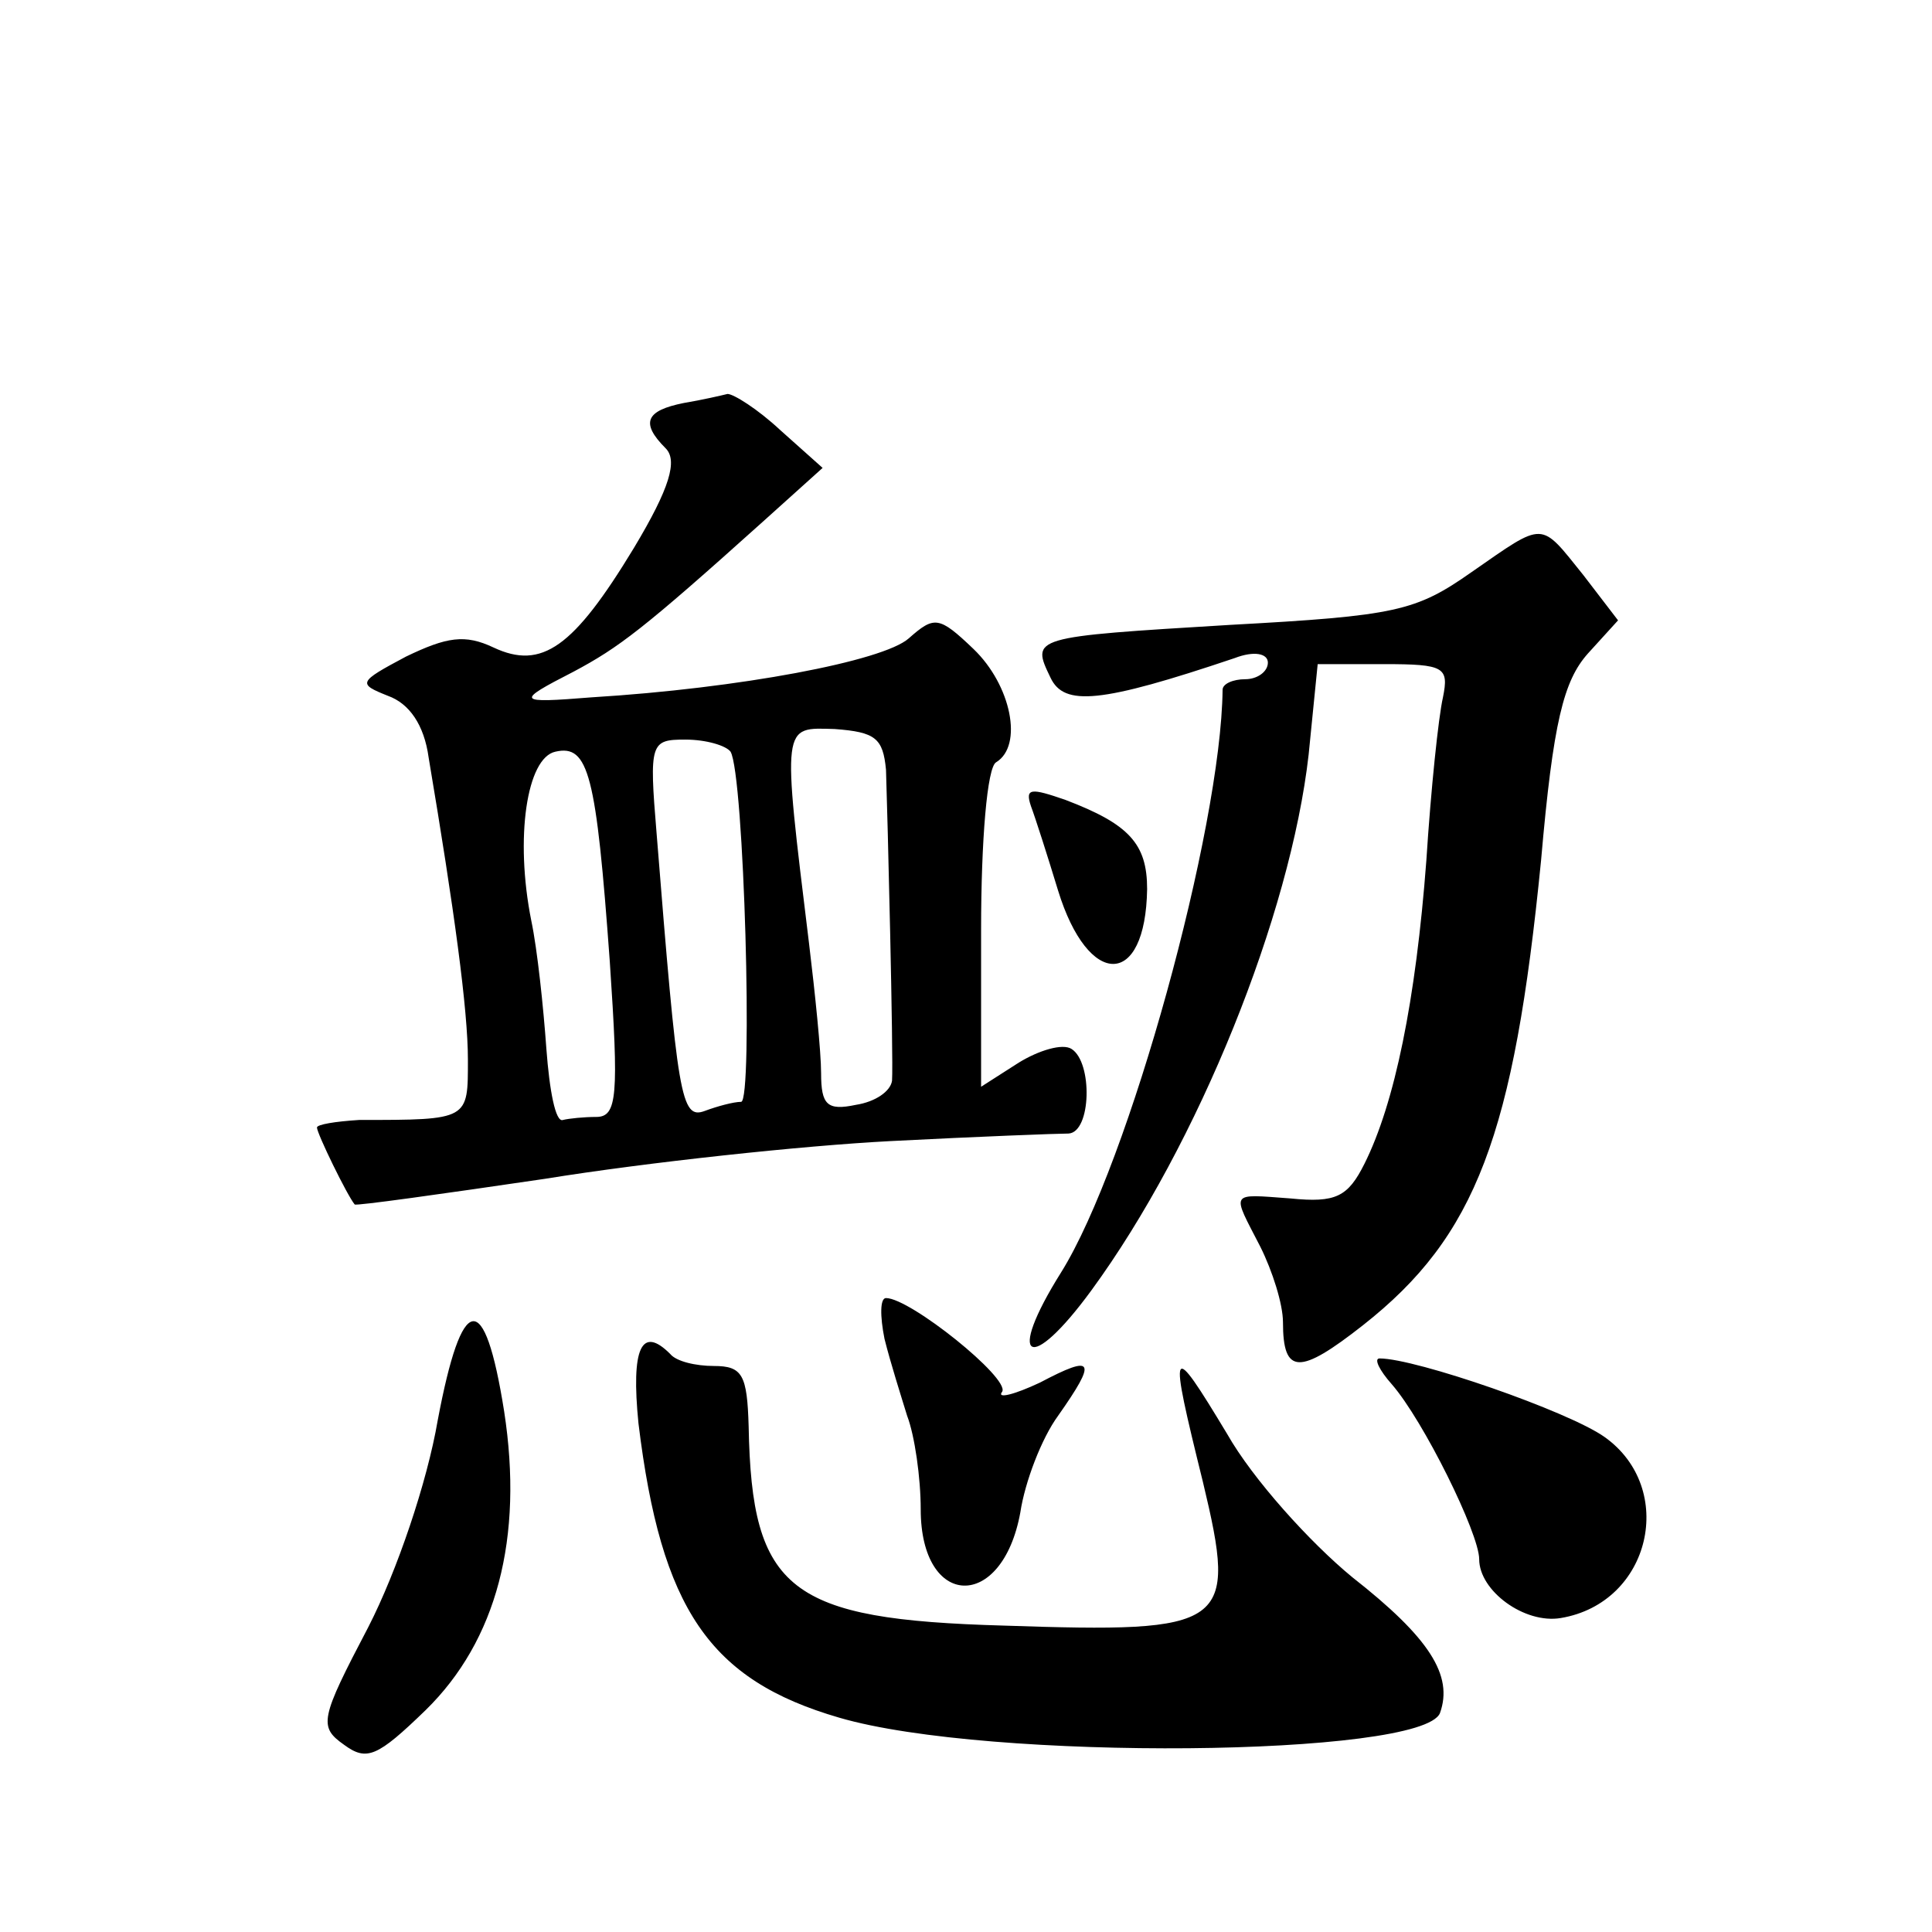 <?xml version="1.0" standalone="no"?>
<!DOCTYPE svg PUBLIC "-//W3C//DTD SVG 20010904//EN"
 "http://www.w3.org/TR/2001/REC-SVG-20010904/DTD/svg10.dtd">
<svg version="1.0" xmlns="http://www.w3.org/2000/svg"
 width="128pt" height="128pt" viewBox="0 0 128 128"
 preserveAspectRatio="xMidYMid meet">
<g transform="translate(0,128) scale(0.1,-0.1)"
fill="#0" stroke="none">
<path d="M453 1013 c-25 -5 -29 -13 -12 -30 8 -8 3 -26 -21 -66 -40 -66 -61 -81
-93 -66 -19 9 -31 7 -58 -6 -32 -17 -32 -18 -12 -26 14 -5 24 -19 27 -41 17 -101
26 -167 26 -200 0 -40 1 -40 -72 -40 -16 -1 -28 -3 -28 -5 0 -4 20 -45 25 -51 1
-1 58 7 126 17 68 11 171 22 229 25 58 3 111 5 118 5 15 1 16 47 2 56 -6 4 -22
-1 -35 -9 l-25 -16 0 104 c0 59 4 108 10 111 18 11 10 51 -15 75 -23 22 -26 22
-43 7 -17 -15 -112 -33 -210 -39 -50 -4 -51 -3 -12 17 30 16 46 28 125 99 l40 36
-28 25 c-15 14 -31 24 -35 24 -4 -1 -17 -4 -29 -6z m134 -243 c1 -29 5 -190 4 -206
-1 -7 -11 -14 -24 -16 -19 -4 -23 0 -23 21 0 14 -4 53 -8 86 -18 147 -18 143 17
142 27 -2 32 -6 34 -27z m-183 -127 c6 -89 5 -103 -9 -103 -8 0 -18 -1 -22 -2 -5
-2 -9 20 -11 47 -2 28 -6 66 -10 85 -11 55 -3 108 16 112 22 5 27 -15 36 -139z
m80 139 c9 -15 15 -232 7 -232 -5 0 -16 -3 -24 -6 -16 -6 -18 9 -32 184 -5 60 -4
62 19 62 14 0 27 -4 30 -8z M975 901 c-37 -26 -50 -29 -160 -35 -132 -8 -132 -8
-119 -35 9 -19 33 -17 122 13 13 5 22 3 22 -3 0 -6 -7 -11 -15 -11 -8 0 -15 -3
-15 -7 -1 -92 -62 -314 -107 -386 -37 -59 -21 -68 20 -12 71 97 132 249 144 355
l6 60 44 0 c40 0 43 -2 39 -22 -3 -13 -8 -61 -11 -108 -7 -93 -21 -161 -41 -201
-11 -22 -19 -26 -49 -23 -41 3 -39 5 -20 -32 8 -16 15 -38 15 -50 0 -35 11 -35
53 -2 75 59 100 126 118 308 8 92 15 119 31 137 l20 22 -23 30 c-29 36 -25 36 -74
2z M683 746 c3 -8 11 -33 18 -56 20 -65 58 -65 59 1 0 30 -12 43 -54 59 -23 8 -27
8 -23 -4z M586 393 c4 -16 11 -38 15 -51 5 -13 9 -41 9 -62 0 -66 54 -68 66 -2
3 20 14 49 25 64 26 37 24 41 -12 22 -17 -8 -29 -11 -25 -6 5 9 -61 62 -77 62 -4
0 -4 -12 -1 -27z M290 339 c-7 -41 -27 -100 -46 -137 -32 -61 -33 -66 -16 -78 15
-11 22 -8 54 23 47 46 65 114 52 198 -13 82 -28 79 -44 -6z M423 337 c15 -123 47
-170 133 -195 99 -29 386 -26 398 3 9 25 -7 50 -58 90 -28 23 -66 65 -83 95 -38
63 -39 61 -16 -32 23 -96 17 -100 -132 -95 -142 4 -167 23 -169 132 -1 34 -4 40
-23 40 -12 0 -25 3 -29 8 -19 19 -26 4 -21 -46z M922 363 c21 -24 58 -99 58 -116
0 -21 30 -43 54 -39 60 10 77 86 29 120 -24 17 -125 52 -149 52 -4 0 0 -8 8 -17z"/>
</g>
</svg>
